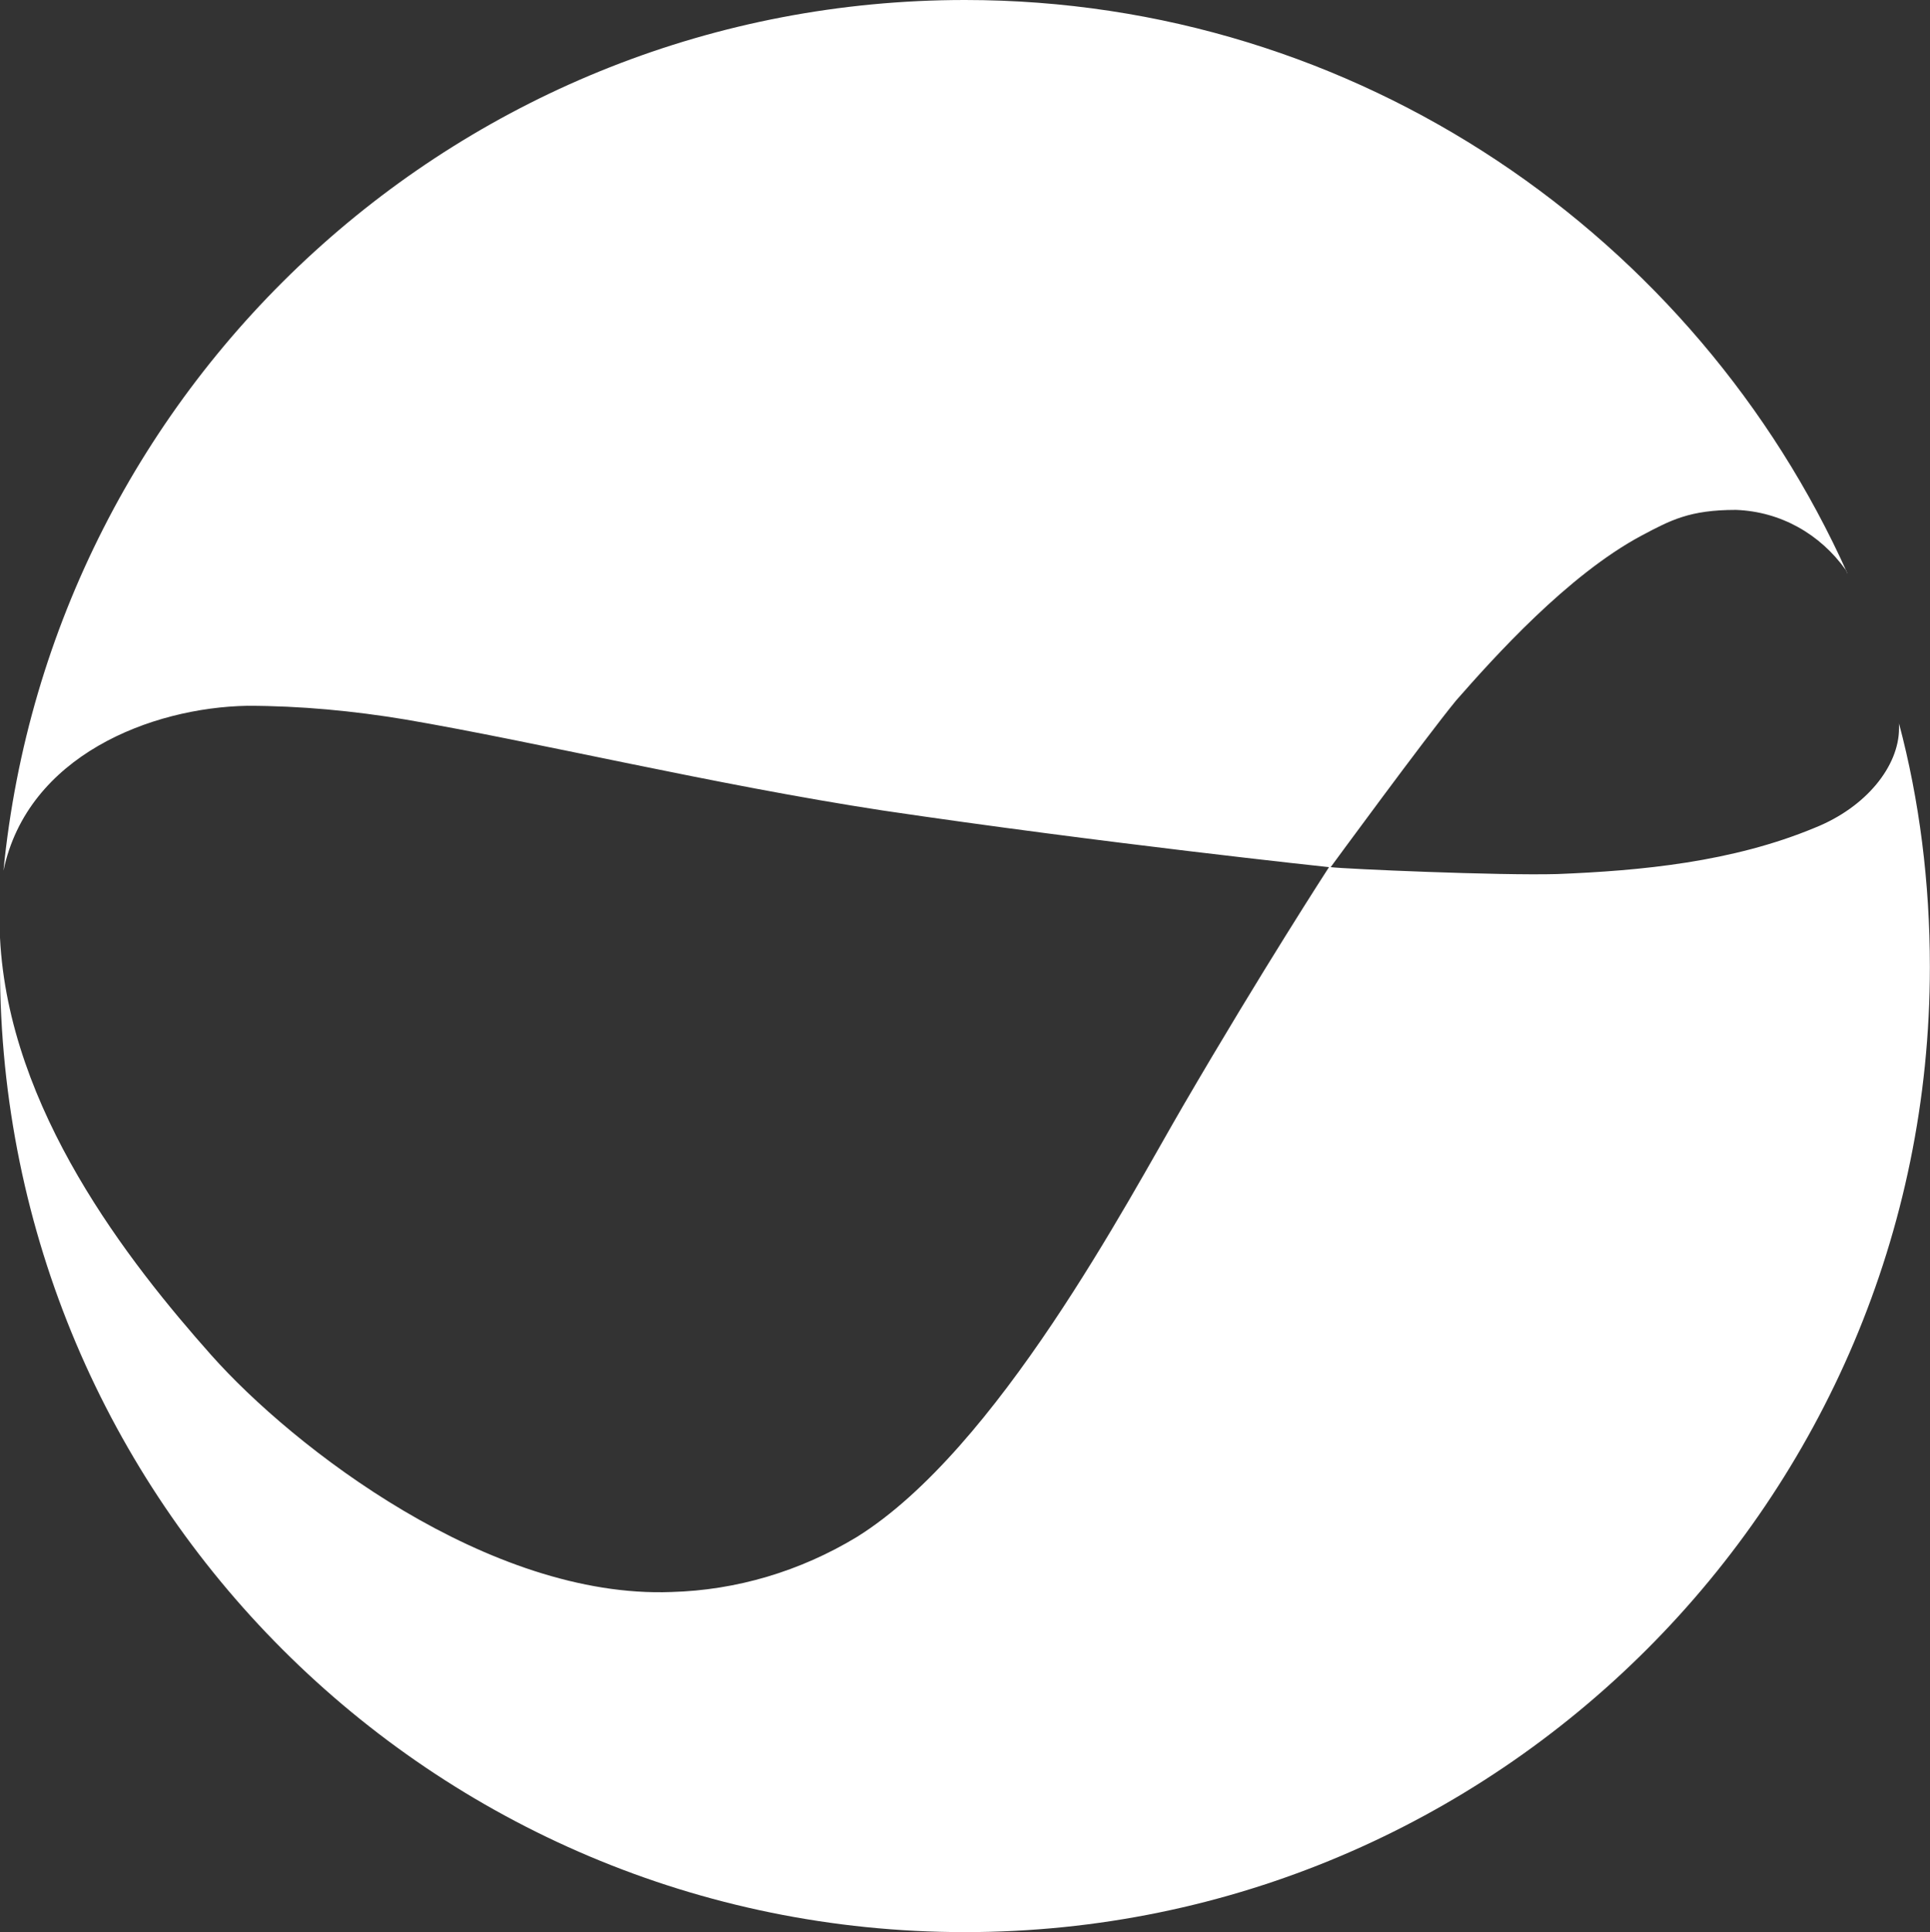 <?xml version="1.0" encoding="UTF-8"?><svg id="Layer_2" xmlns="http://www.w3.org/2000/svg" viewBox="0 0 150.87 151"><rect x="0" y="0" width="150.87" height="151" fill="#333333" stroke="none"/><defs><style>.cls-1{fill:#fff;stroke-width:0px;}</style></defs><g id="Layer_2-2"><g id="Layer_1-2"><path class="cls-1" d="m148.45,56.51v.4c0,2.95-2.55,6.17-6.58,7.78-6.44,2.68-13.56,3.36-20.13,3.62-4.56.13-16.64-.4-17.72-.54,0,0,7.38-10.07,9.8-13.02,2.95-3.36,8.72-9.8,14.5-12.89,2.28-1.21,3.76-2.01,7.38-2.01,3.49.13,6.58,1.88,8.59,4.7,0,.13.13.13.13.27C132.61,18.52,106.17,0,75.43,0,36.24,0,4.03,29.8.27,68.05c1.88-8.99,11.54-12.75,19.06-12.89,4.16,0,8.32.4,12.35,1.07,10.2,1.74,24.16,5.1,37.31,7.11,17.18,2.55,34.9,4.43,34.9,4.43,0,0-5.23,8.05-11.41,18.66-4.3,7.38-14.5,26.84-25.5,33.69-4.43,2.68-9.4,4.16-14.5,4.3-14.23.54-29.53-11.27-35.97-18.52C10.07,98.65.67,86.71,0,73.29v2.28c0,41.74,33.82,75.43,75.43,75.43s75.43-33.82,75.43-75.43c0-6.58-.81-13.02-2.42-19.06h0Z"/></g></g></svg>